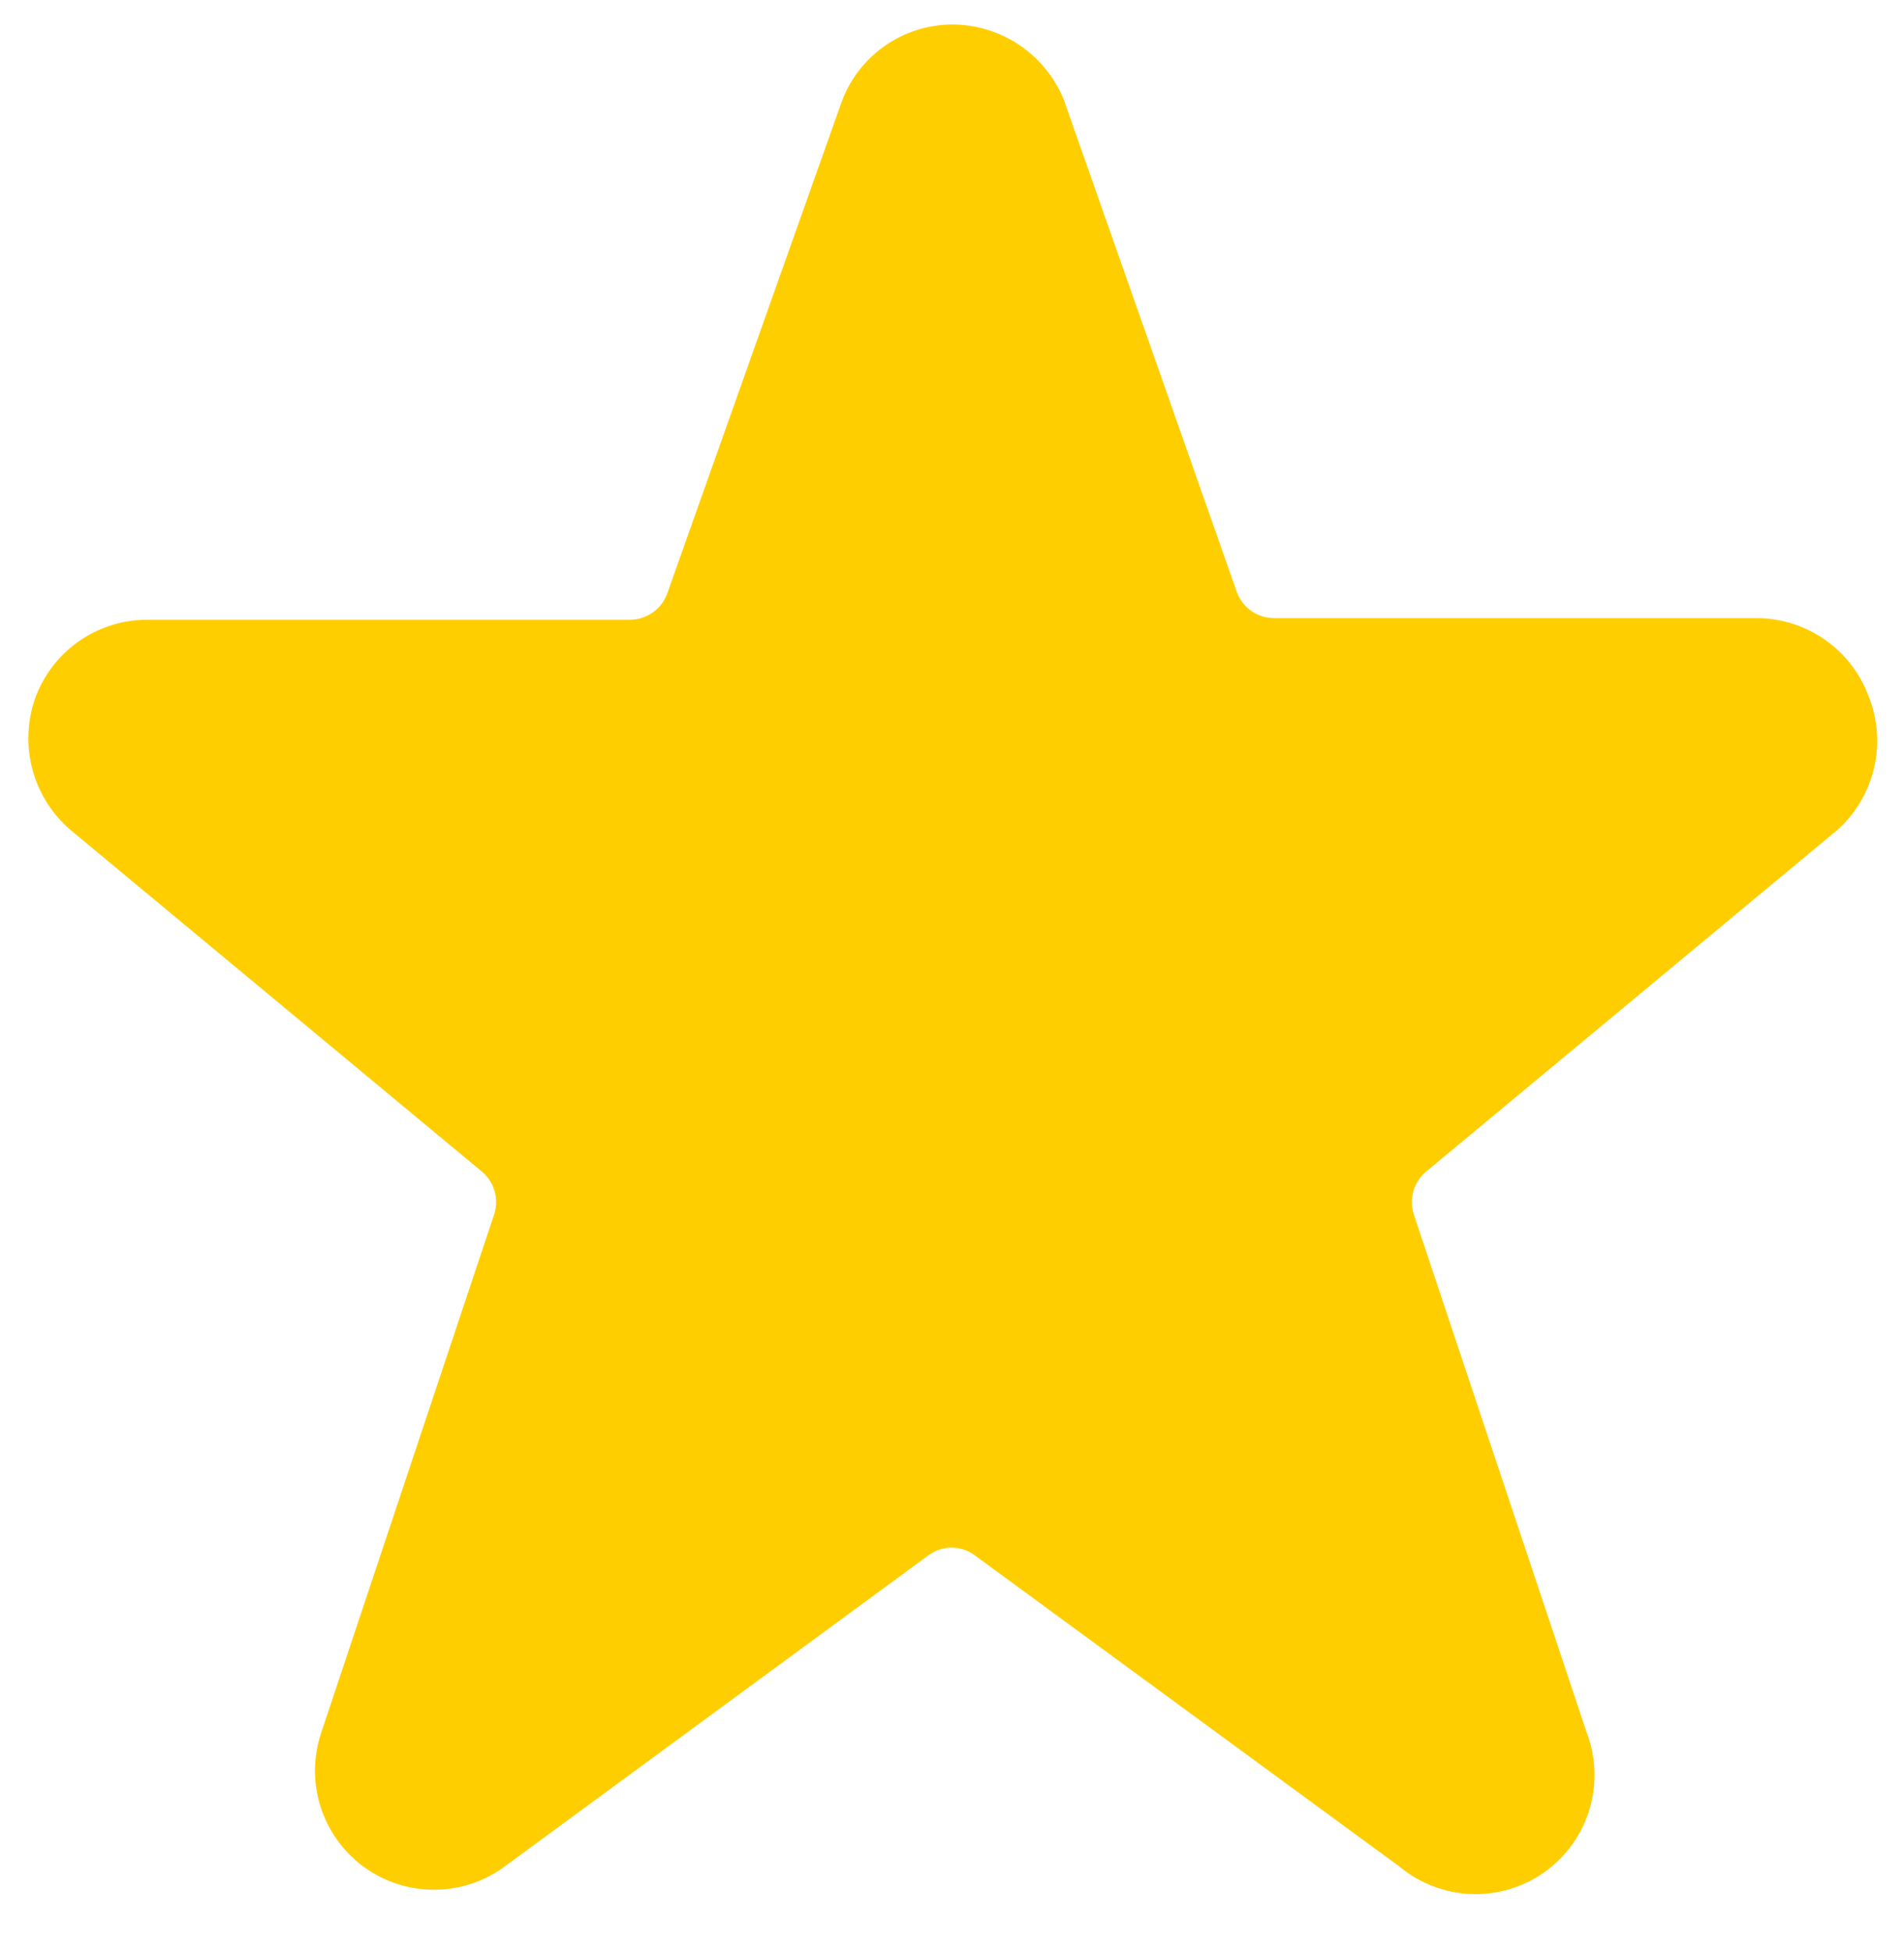 <svg width="40" height="41" viewBox="0 0 40 41" fill="none" xmlns="http://www.w3.org/2000/svg">
<g clip-path="url(#clip0_2903_10321)">
<path d="M39.267 14.648C39.093 14.163 38.774 13.743 38.354 13.445C37.934 13.147 37.432 12.985 36.917 12.981H26.767C26.595 12.981 26.428 12.928 26.288 12.83C26.148 12.732 26.042 12.592 25.983 12.431L22.35 2.098C22.161 1.63 21.836 1.229 21.417 0.947C20.998 0.665 20.505 0.514 20 0.515C19.486 0.517 18.986 0.679 18.569 0.977C18.151 1.276 17.835 1.696 17.667 2.181L14.017 12.465C13.958 12.626 13.852 12.765 13.712 12.863C13.572 12.962 13.405 13.014 13.233 13.015H3.083C2.568 13.016 2.065 13.177 1.644 13.475C1.223 13.774 0.905 14.195 0.733 14.681C0.568 15.162 0.551 15.681 0.685 16.172C0.819 16.662 1.097 17.101 1.483 17.431L10.117 24.598C10.246 24.704 10.341 24.846 10.389 25.007C10.436 25.167 10.434 25.338 10.383 25.498L6.75 36.381C6.579 36.885 6.573 37.431 6.733 37.938C6.894 38.445 7.212 38.889 7.641 39.203C8.071 39.517 8.589 39.686 9.121 39.685C9.654 39.684 10.171 39.514 10.6 39.198L19.5 32.665C19.642 32.558 19.814 32.5 19.992 32.5C20.169 32.5 20.342 32.558 20.483 32.665L29.4 39.198C29.825 39.552 30.356 39.754 30.908 39.775C31.461 39.794 32.005 39.631 32.455 39.309C32.904 38.987 33.234 38.525 33.393 37.995C33.552 37.465 33.531 36.898 33.333 36.381L29.7 25.498C29.649 25.338 29.647 25.167 29.695 25.007C29.742 24.846 29.837 24.704 29.967 24.598L38.617 17.415C38.991 17.073 39.254 16.625 39.37 16.132C39.486 15.638 39.45 15.121 39.267 14.648Z" fill="#FFCE00"/>
</g>
<defs>
<clipPath id="clip0_2903_10321">
<rect width="40" height="40" fill="white" transform="translate(0 0.098)"/>
</clipPath>
</defs>
</svg>

